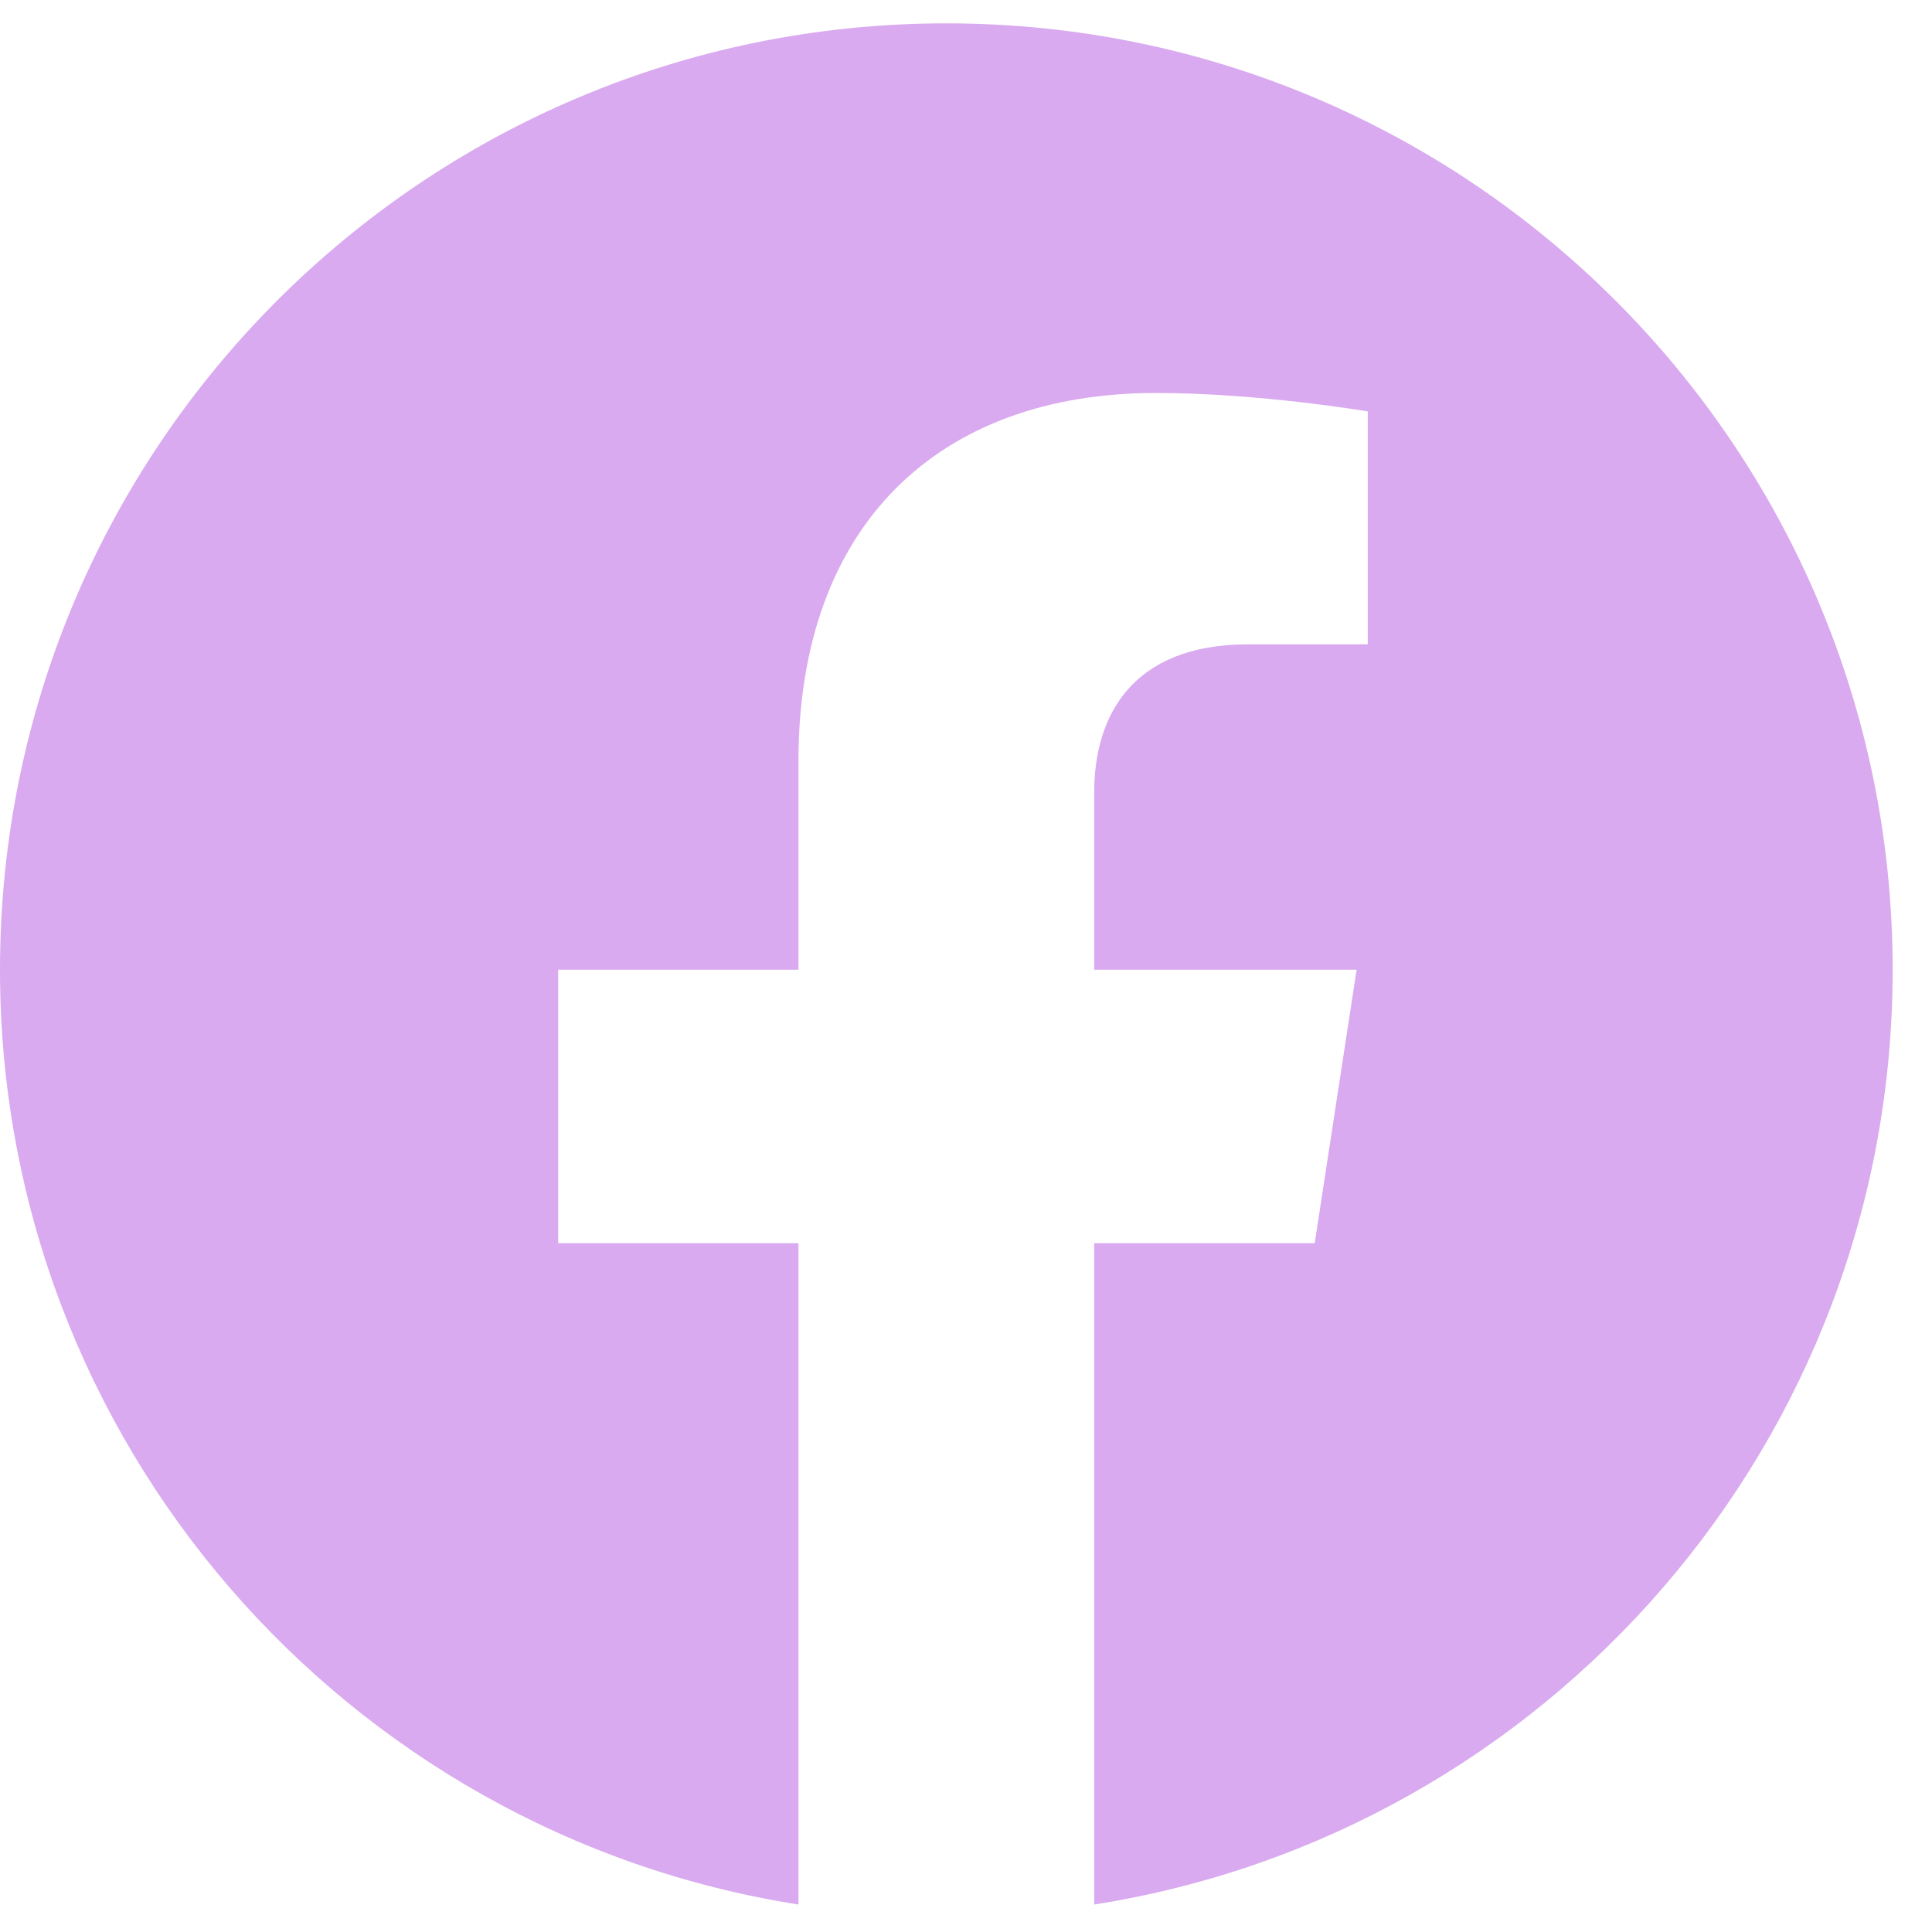 <svg width="22" height="22" viewBox="0 0 22 22" fill="none" xmlns="http://www.w3.org/2000/svg">
<g clip-path="url(#clip0_2113_34900)">
<path d="M21.552 11.042C21.552 5.09 16.727 0.266 10.776 0.266C4.825 0.266 0 5.09 0 11.042C0 16.42 3.941 20.878 9.092 21.687V14.156H6.356V11.042H9.092V8.668C9.092 5.967 10.701 4.475 13.162 4.475C14.341 4.475 15.575 4.685 15.575 4.685V7.337H14.216C12.877 7.337 12.46 8.168 12.46 9.021V11.042H15.448L14.971 14.156H12.46V21.687C17.611 20.878 21.552 16.42 21.552 11.042Z" fill="#D9AAEF"/>
</g>
<defs>
<clipPath id="clip0_2113_34900">
<rect width="21.552" height="21.552" fill="white" transform="translate(0 0.266)"/>
</clipPath>
</defs>
</svg>
